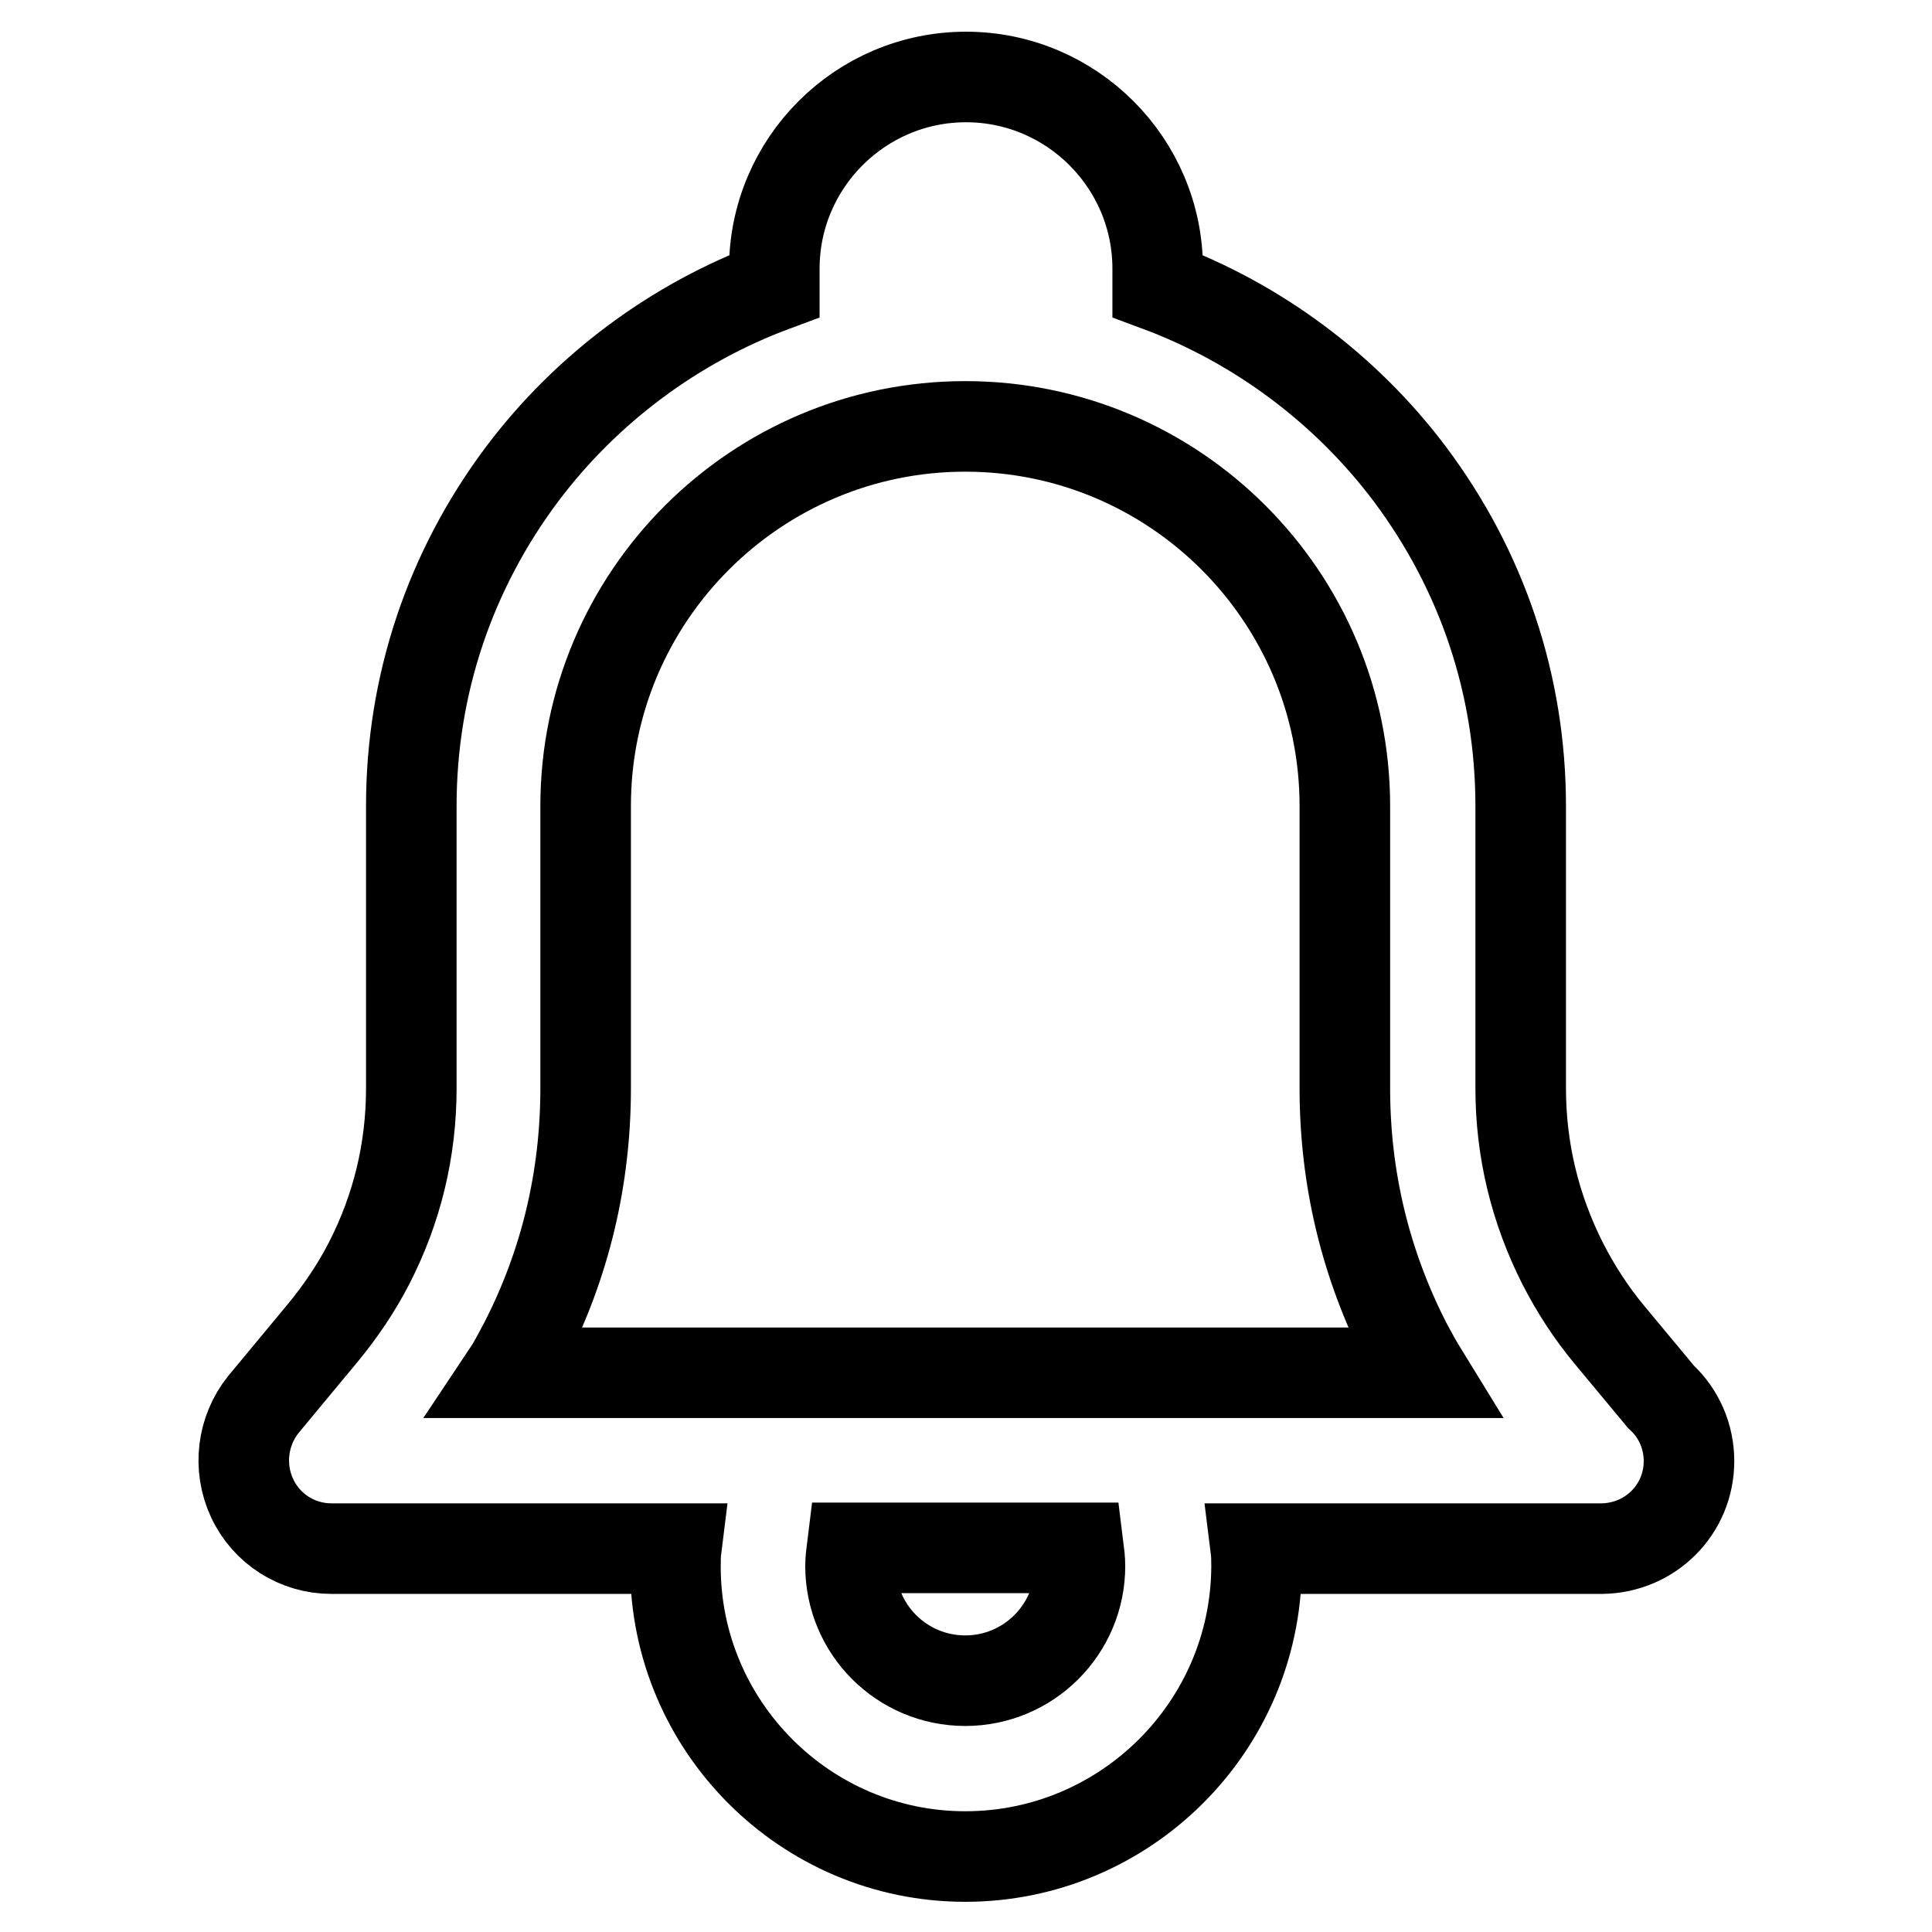 <?xml version="1.0" encoding="utf-8"?>
<!-- Svg Vector Icons : http://www.onlinewebfonts.com/icon -->
<!DOCTYPE svg PUBLIC "-//W3C//DTD SVG 1.1//EN" "http://www.w3.org/Graphics/SVG/1.1/DTD/svg11.dtd">
<svg version="1.1" xmlns="http://www.w3.org/2000/svg" xmlns:xlink="http://www.w3.org/1999/xlink" x="0px" y="0px" viewBox="0 0 256 256" enable-background="new 0 0 256 256" xml:space="preserve">
<g> <path stroke-width="12" fill-opacity="0" stroke="#000000"  d="M127.9,246c-21.2,0-38.4-17.3-38.4-38.4c0-0.8,0-1.6,0.1-2.4H43.9c-4.5,0-8.6-2.6-10.5-6.7 c-1.9-4.1-1.3-8.9,1.5-12.4l7.8-9.4c2.4-2.9,4.5-6,6.2-9.3c3.7-7.2,5.6-15,5.6-23.2v-37.4c0-16,5.1-31.2,14.7-44 c8.5-11.3,20.2-20,33.4-24.9v-2.3c0-14,11.4-25.4,25.4-25.4c14,0,25.4,11.4,25.4,25.4v2.3c13.2,4.9,24.9,13.6,33.4,24.9 c9.6,12.8,14.7,28,14.7,44v37.4c0,8.2,1.9,16,5.6,23.3c1.7,3.3,3.7,6.4,6.1,9.3l6.9,8.3c2.4,2.2,3.7,5.3,3.7,8.5 c0,6.4-5.1,11.5-11.5,11.6c-0.1,0-0.3,0-0.4,0h-45.5c0.1,0.8,0.1,1.6,0.1,2.4C166.4,228.8,149.1,246,127.9,246z M112.9,205.1 c-0.1,0.8-0.2,1.6-0.2,2.4c0,8.4,6.8,15.2,15.2,15.2s15.2-6.8,15.2-15.2c0-0.8-0.1-1.6-0.2-2.4H112.9z M188.5,181.9 c-0.8-1.3-1.5-2.6-2.2-3.9c-5.4-10.6-8.1-21.9-8.1-33.8l0-37.4c0-27.7-22.5-50.3-50.3-50.3c-27.7,0-50.3,22.5-50.3,50.3v37.4 c0,11.9-2.7,23.3-8.1,33.8c-0.7,1.3-1.4,2.7-2.2,3.9H188.5z"/></g>
</svg>